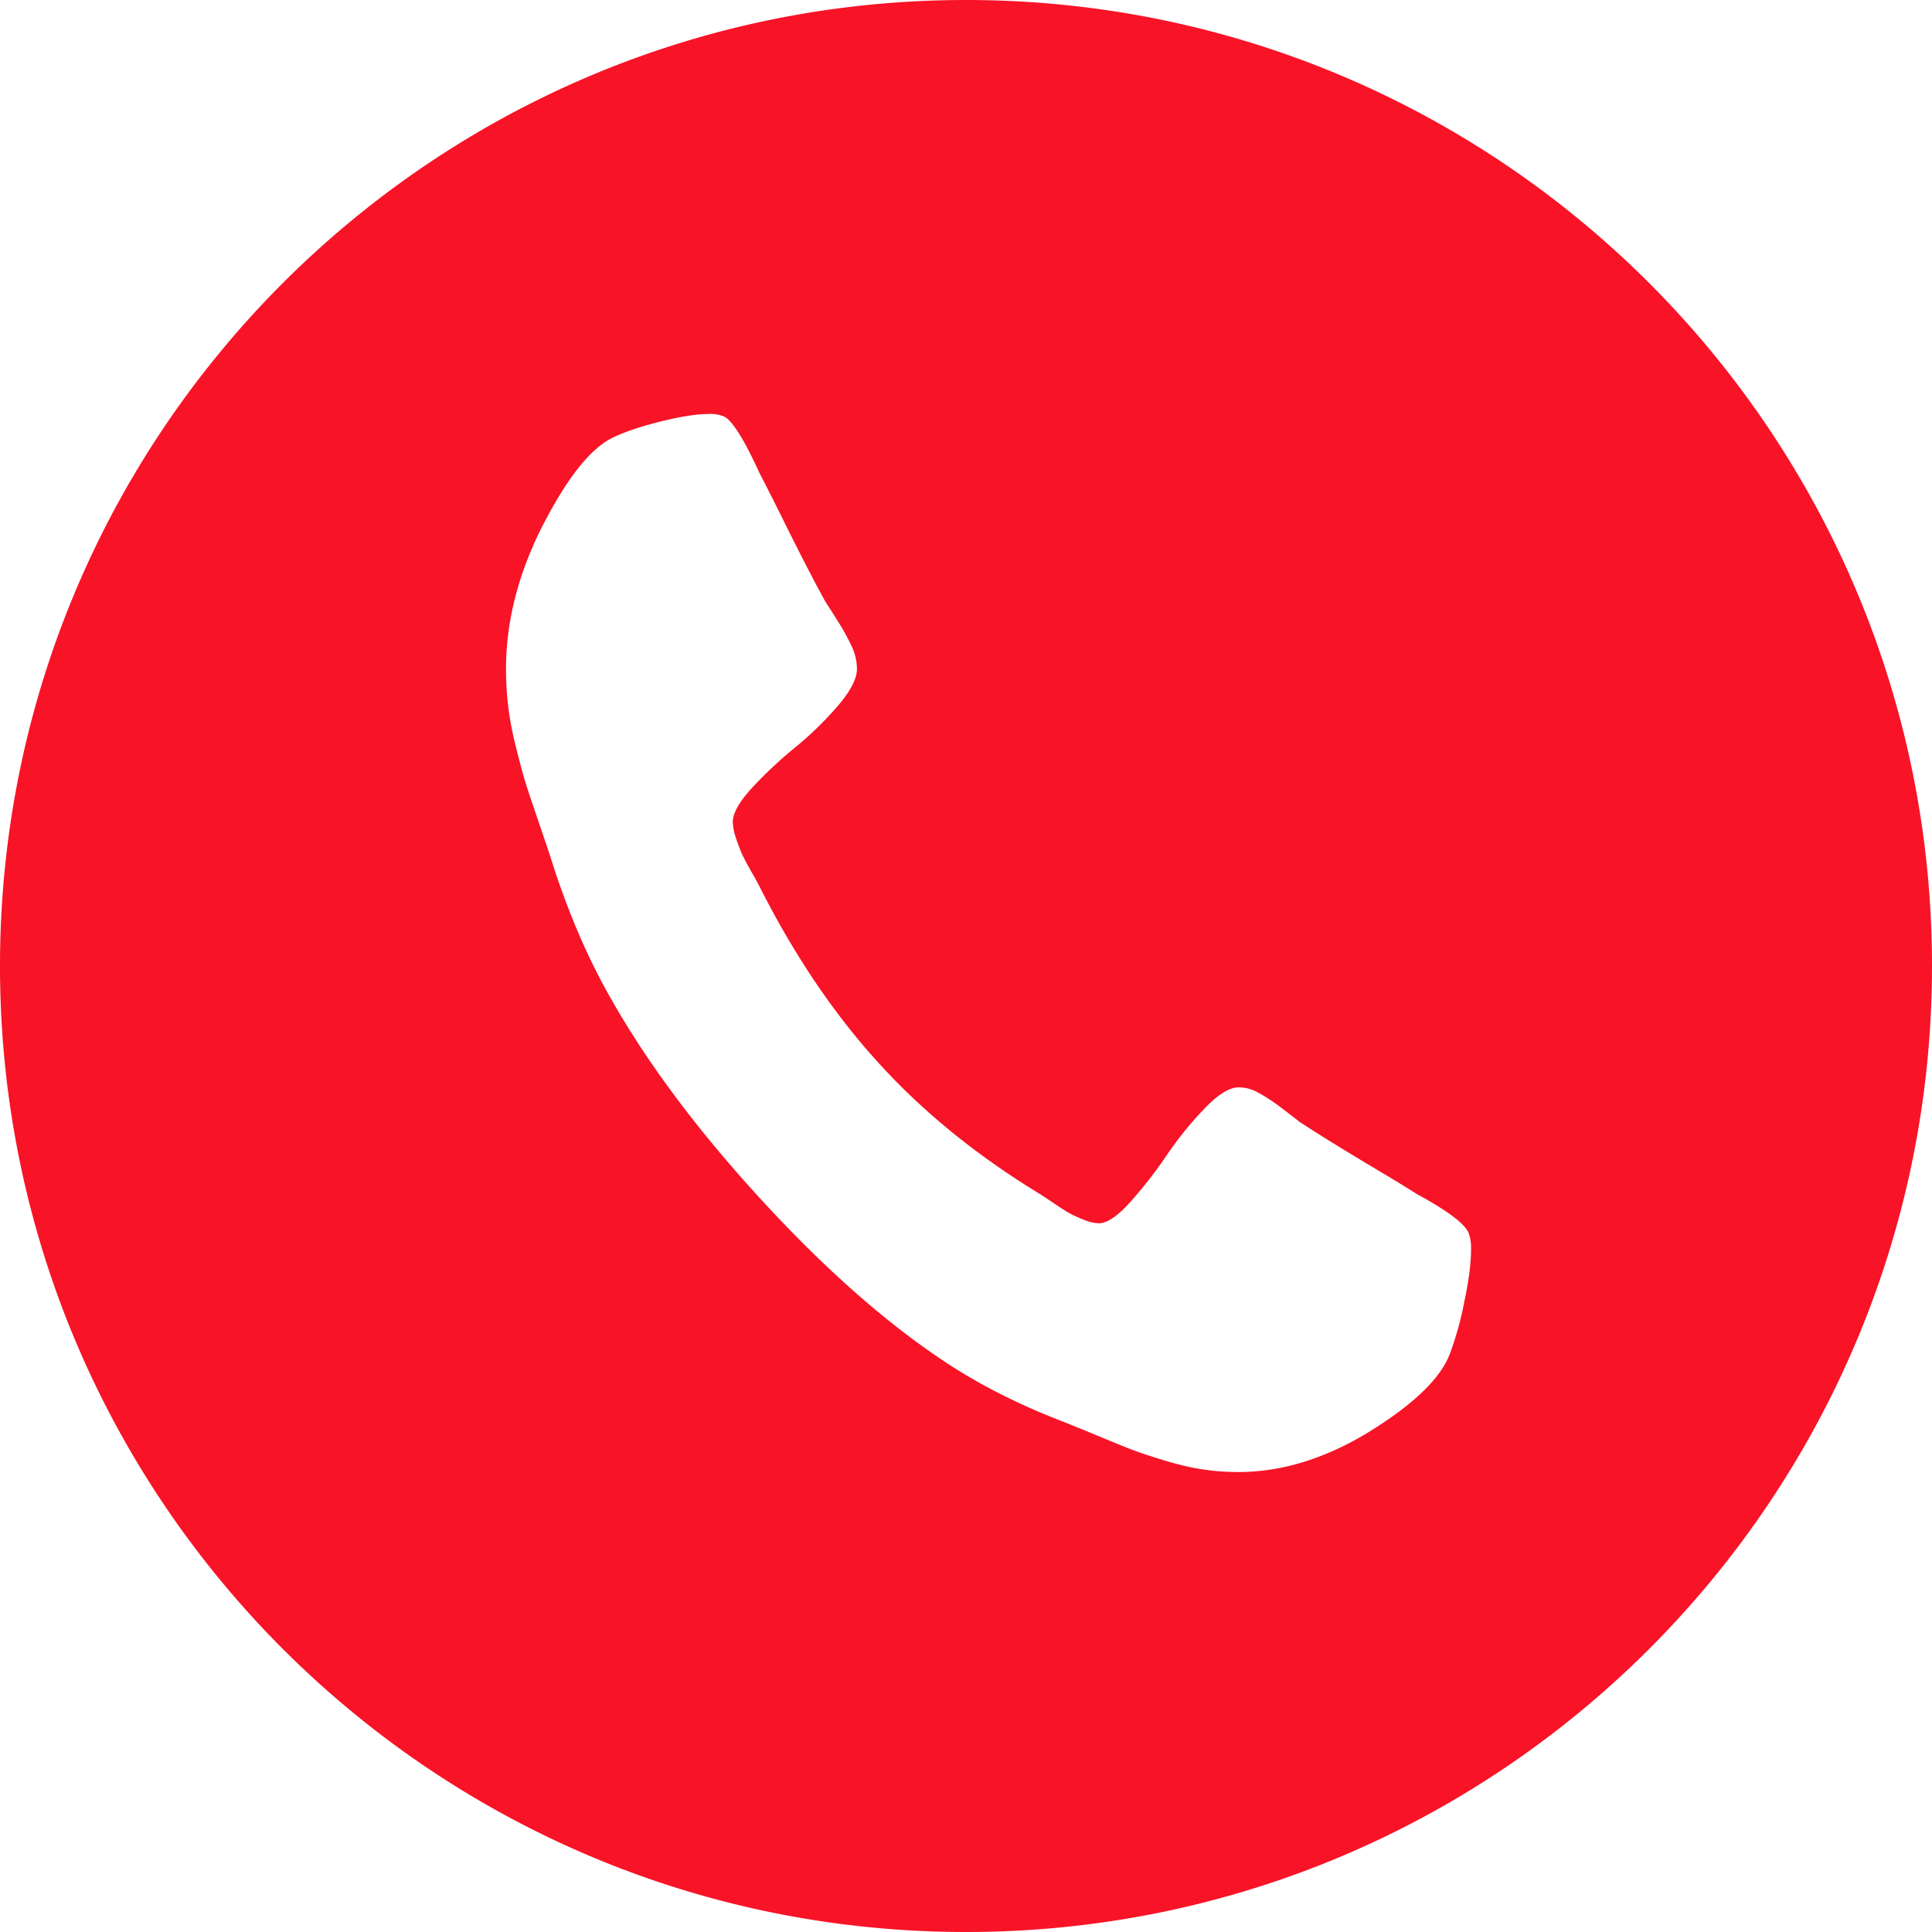<svg viewBox="0 0 1024 1024" xmlns="http://www.w3.org/2000/svg">
	<path d="M512 1024C229.234 1024 0 794.766 0 512S229.234 0 512 0s512 229.234 512 512-229.234 512-512 512z m267.662-361.671a22.044 22.044 0 0 0-1.109-8.363c-1.422-4.779-10.61-11.833-27.591-21.106a781.625 781.625 0 0 0-19.627-11.975c-8.448-5.063-16.1-9.671-23.04-13.938-6.912-4.238-13.369-8.363-19.456-12.288-0.996-0.853-3.982-3.129-9.102-7.026a95.972 95.972 0 0 0-12.885-8.533 21.447 21.447 0 0 0-10.354-2.788c-4.836 0-10.923 3.755-18.148 11.321-7.31 7.566-13.938 15.815-19.968 24.69a237.198 237.198 0 0 1-19.285 24.747c-6.77 7.538-12.345 11.292-16.697 11.292a22.869 22.869 0 0 1-8.164-1.963 64.597 64.597 0 0 1-7.452-3.385 146.318 146.318 0 0 1-8.704-5.604c-4.124-2.759-6.428-4.295-6.912-4.551-33.166-20.224-61.639-43.236-85.362-69.319-23.751-26.027-44.828-57.23-63.204-93.582a193.308 193.308 0 0 0-4.153-7.566 138.752 138.752 0 0 1-5.12-9.586 99.385 99.385 0 0 1-3.1-8.164 29.582 29.582 0 0 1-1.82-8.96c0-4.779 3.499-10.866 10.382-18.318a225.564 225.564 0 0 1 22.5-21.077c8.135-6.628 15.644-13.938 22.556-21.902 6.884-7.964 10.354-14.62 10.354-19.94a28.16 28.16 0 0 0-2.56-11.378 115.57 115.57 0 0 0-7.794-14.165 451.783 451.783 0 0 0-6.372-9.956c-3.612-6.628-7.396-13.71-11.236-21.276a1630.948 1630.948 0 0 1-12.715-25.316c-4.636-9.273-8.249-16.412-10.923-21.504-8.476-18.574-14.905-28.644-19.228-30.236a18.432 18.432 0 0 0-7.623-1.195c-6.542 0-15.076 1.365-25.628 3.982-10.553 2.645-18.859 5.433-24.917 8.363-12.089 5.547-24.889 21.76-38.485 48.583-12.373 24.974-18.517 49.636-18.517 74.098 0 7.168 0.398 14.137 1.28 20.907 0.853 6.77 2.332 14.421 4.551 22.898 2.133 8.476 3.897 14.791 5.234 18.887 1.337 4.124 3.812 11.492 7.452 22.158 3.641 10.581 5.774 17.124 6.485 19.513 8.476 26.027 18.517 49.266 30.151 69.689 19.115 33.963 45.227 69.092 78.279 105.33 33.024 36.21 65.081 64.91 96.057 85.845 18.688 12.8 39.879 23.723 63.602 32.996 2.219 0.853 8.164 3.214 17.806 7.196 9.671 4.011 16.412 6.798 20.139 8.22 3.755 1.422 9.5 3.413 17.266 5.774 7.737 2.389 14.677 4.011 20.907 4.949 6.201 0.967 12.544 1.394 19.058 1.394 22.3 0 44.857-6.77 67.612-20.338 24.405-14.848 39.225-28.871 44.316-42.183a167.538 167.538 0 0 0 7.623-27.307c2.475-11.577 3.669-20.907 3.669-28.046z" fill="#f81327"></path>
</svg>